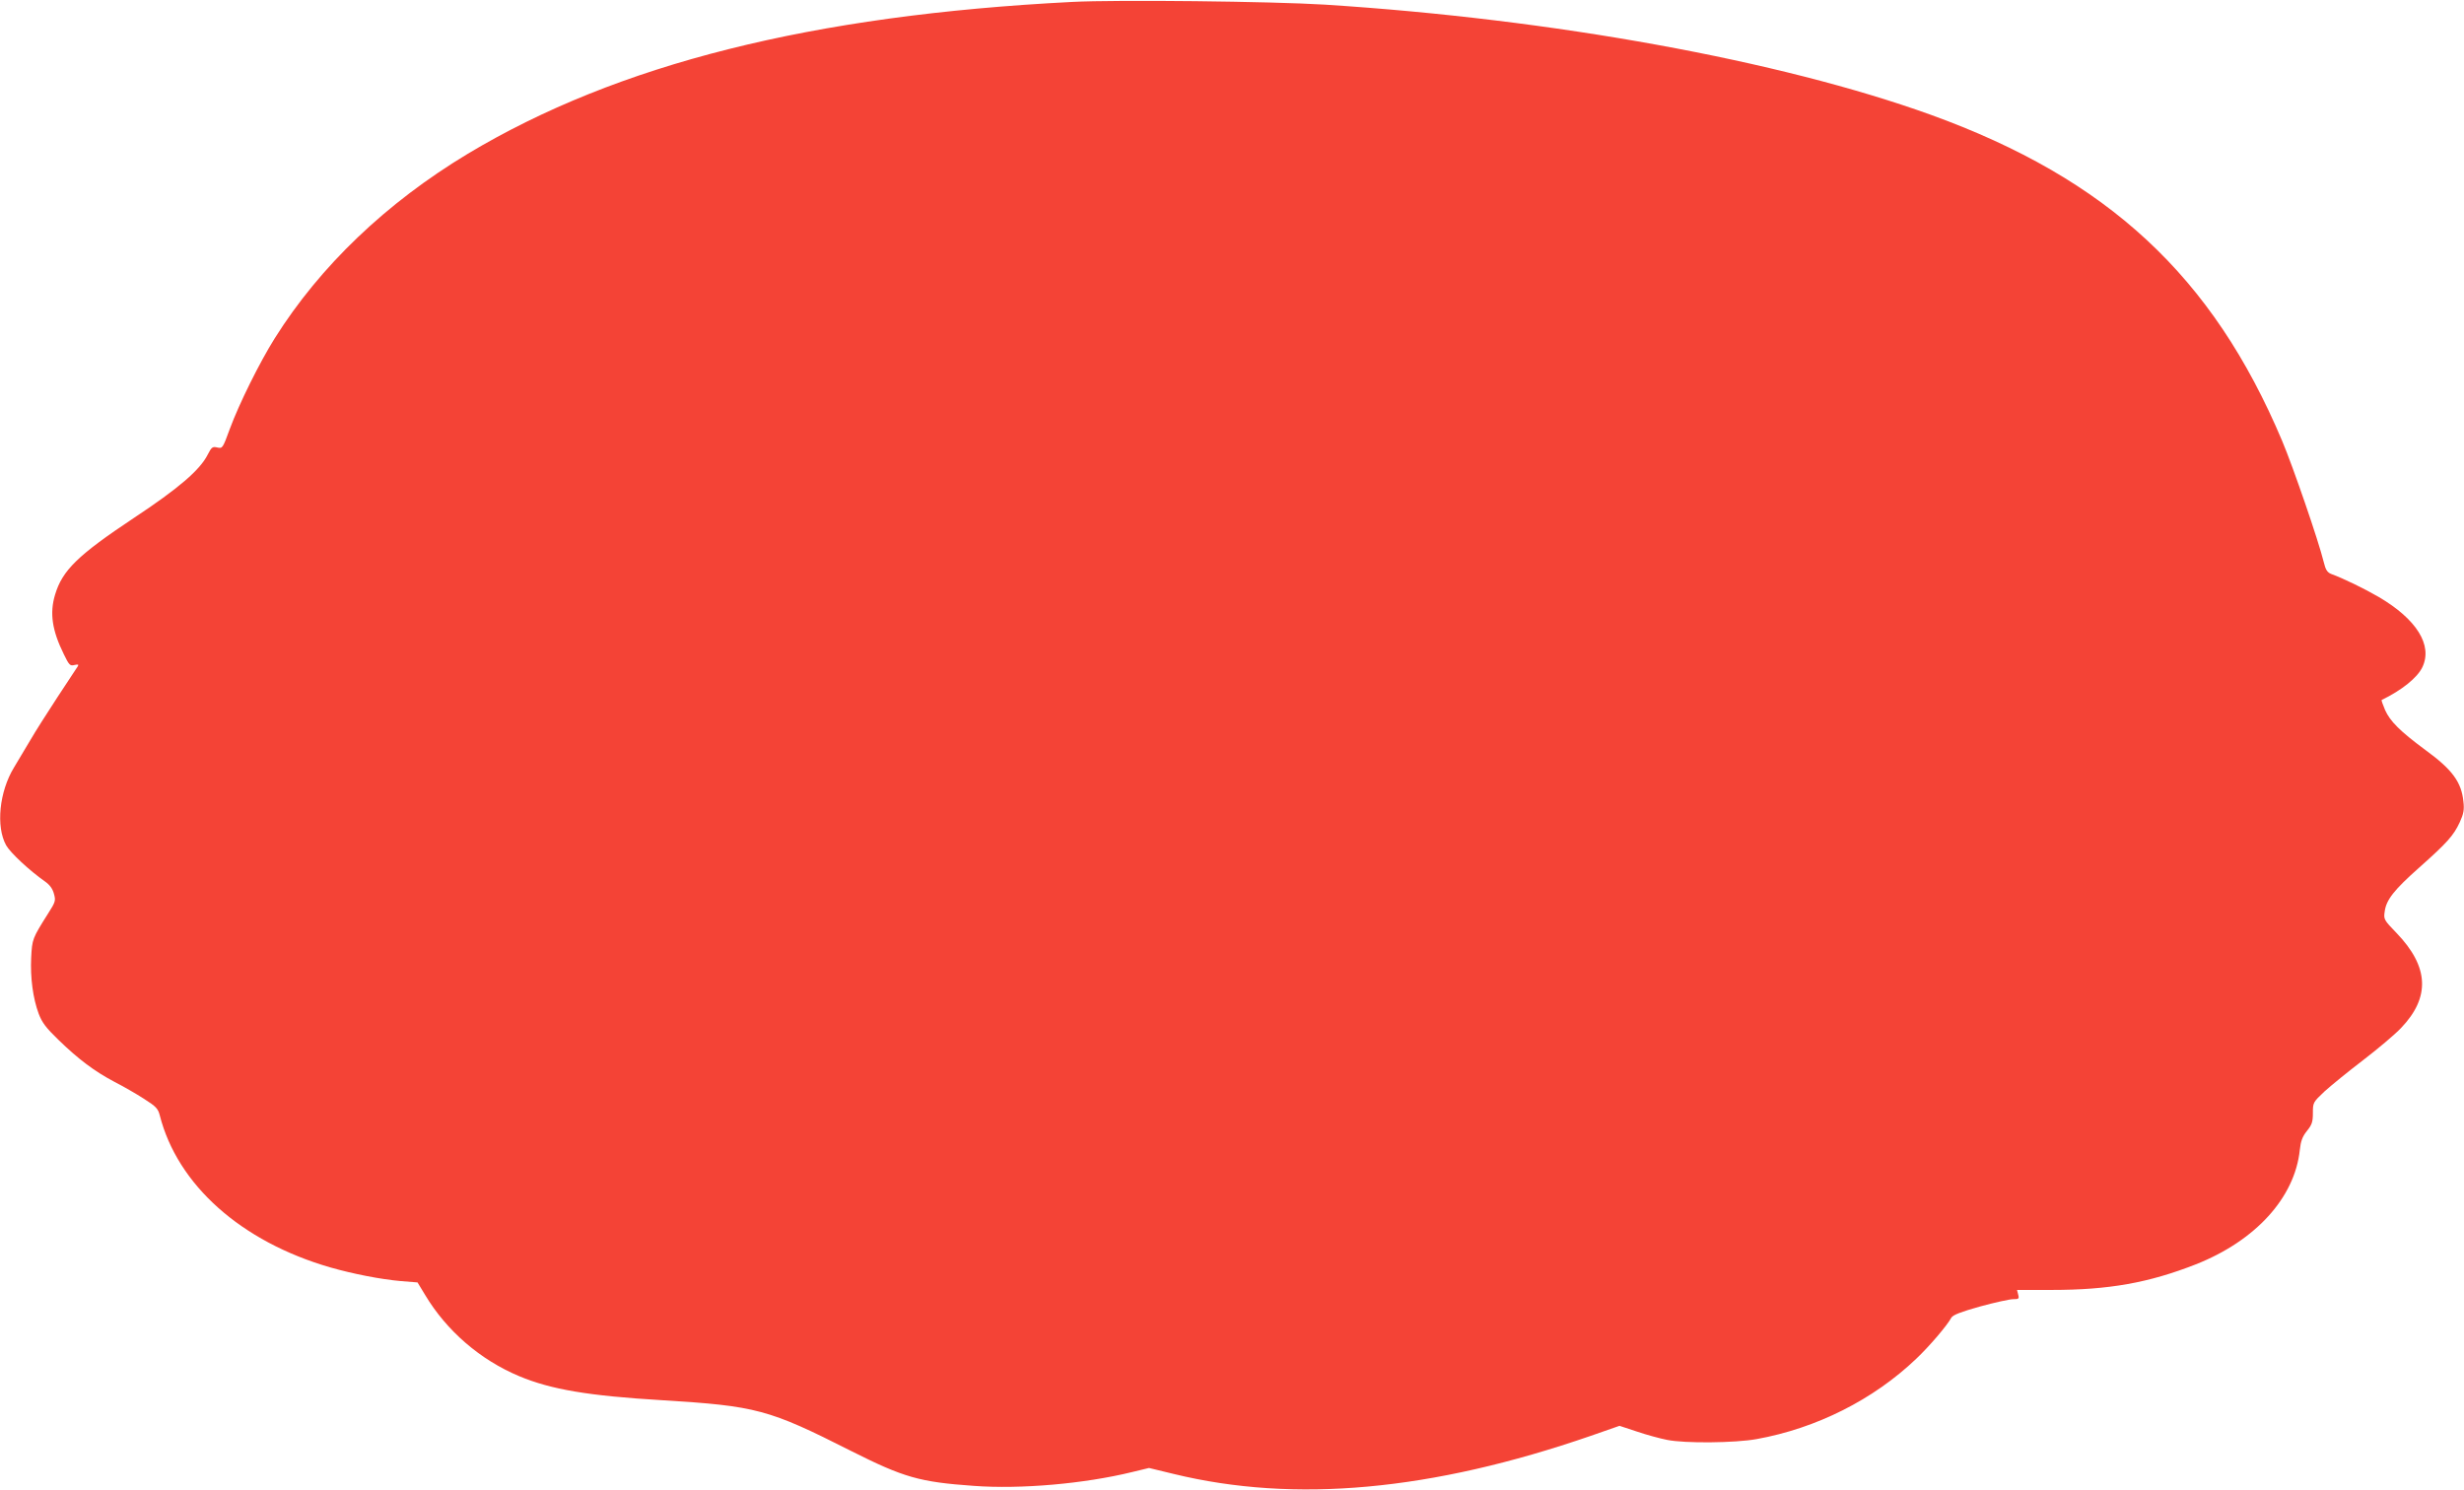 <?xml version="1.0" standalone="no"?>
<!DOCTYPE svg PUBLIC "-//W3C//DTD SVG 20010904//EN"
 "http://www.w3.org/TR/2001/REC-SVG-20010904/DTD/svg10.dtd">
<svg version="1.0" xmlns="http://www.w3.org/2000/svg"
 width="1280pt" height="774pt" viewBox="0 0 1280 774"
 preserveAspectRatio="xMidYMid meet">
<g transform="translate(0,774) scale(0.1,-0.1)"
fill="#f44336" stroke="none">
<path d="M5570 7730 c-1354 -69 -2363 -323 -3140 -789 -422 -254 -767 -583
-1003 -959 -79 -126 -185 -340 -233 -470 -37 -101 -38 -103 -65 -97 -25 6 -30
2 -50 -37 -40 -80 -152 -176 -385 -330 -290 -193 -370 -271 -408 -398 -29 -96
-15 -186 45 -308 28 -58 33 -63 56 -57 19 4 23 3 17 -7 -4 -7 -52 -79 -106
-161 -53 -81 -116 -180 -139 -220 -23 -39 -62 -104 -86 -144 -77 -126 -95
-308 -41 -405 22 -39 122 -132 202 -188 24 -17 39 -37 46 -63 10 -36 9 -42
-30 -103 -82 -130 -83 -133 -88 -229 -5 -105 9 -211 39 -292 18 -47 38 -73
103 -136 104 -101 187 -163 289 -217 45 -23 115 -63 155 -89 63 -40 73 -51 82
-86 92 -361 422 -656 886 -790 119 -34 263 -62 366 -71 l87 -7 40 -66 c111
-185 285 -336 488 -421 165 -69 358 -102 743 -125 490 -30 553 -47 980 -263
276 -139 357 -162 639 -182 244 -18 574 11 823 72 l87 21 128 -31 c628 -153
1339 -88 2167 198 l149 52 91 -30 c50 -17 120 -36 156 -43 93 -19 355 -16 465
4 311 56 607 205 829 417 66 62 161 173 183 214 8 14 49 30 149 58 77 21 154
38 172 38 29 0 32 2 26 24 l-6 24 179 0 c299 0 505 37 750 133 311 123 514
347 540 594 5 46 13 69 37 99 26 32 31 47 31 93 0 55 1 56 60 112 34 31 124
104 201 163 77 59 166 134 197 167 153 160 145 318 -23 493 -66 68 -68 72 -62
112 8 61 48 112 180 229 145 129 178 166 210 235 20 44 24 65 19 107 -10 101
-57 166 -197 268 -134 99 -184 150 -210 208 -12 28 -20 52 -18 52 105 51 186
116 212 171 54 114 -30 249 -228 365 -74 43 -183 96 -246 119 -20 8 -29 21
-39 63 -26 107 -160 497 -216 629 -361 856 -905 1361 -1826 1694 -783 282
-1957 496 -3148 572 -278 17 -1076 26 -1311 14z"/>
</g>
</svg>
